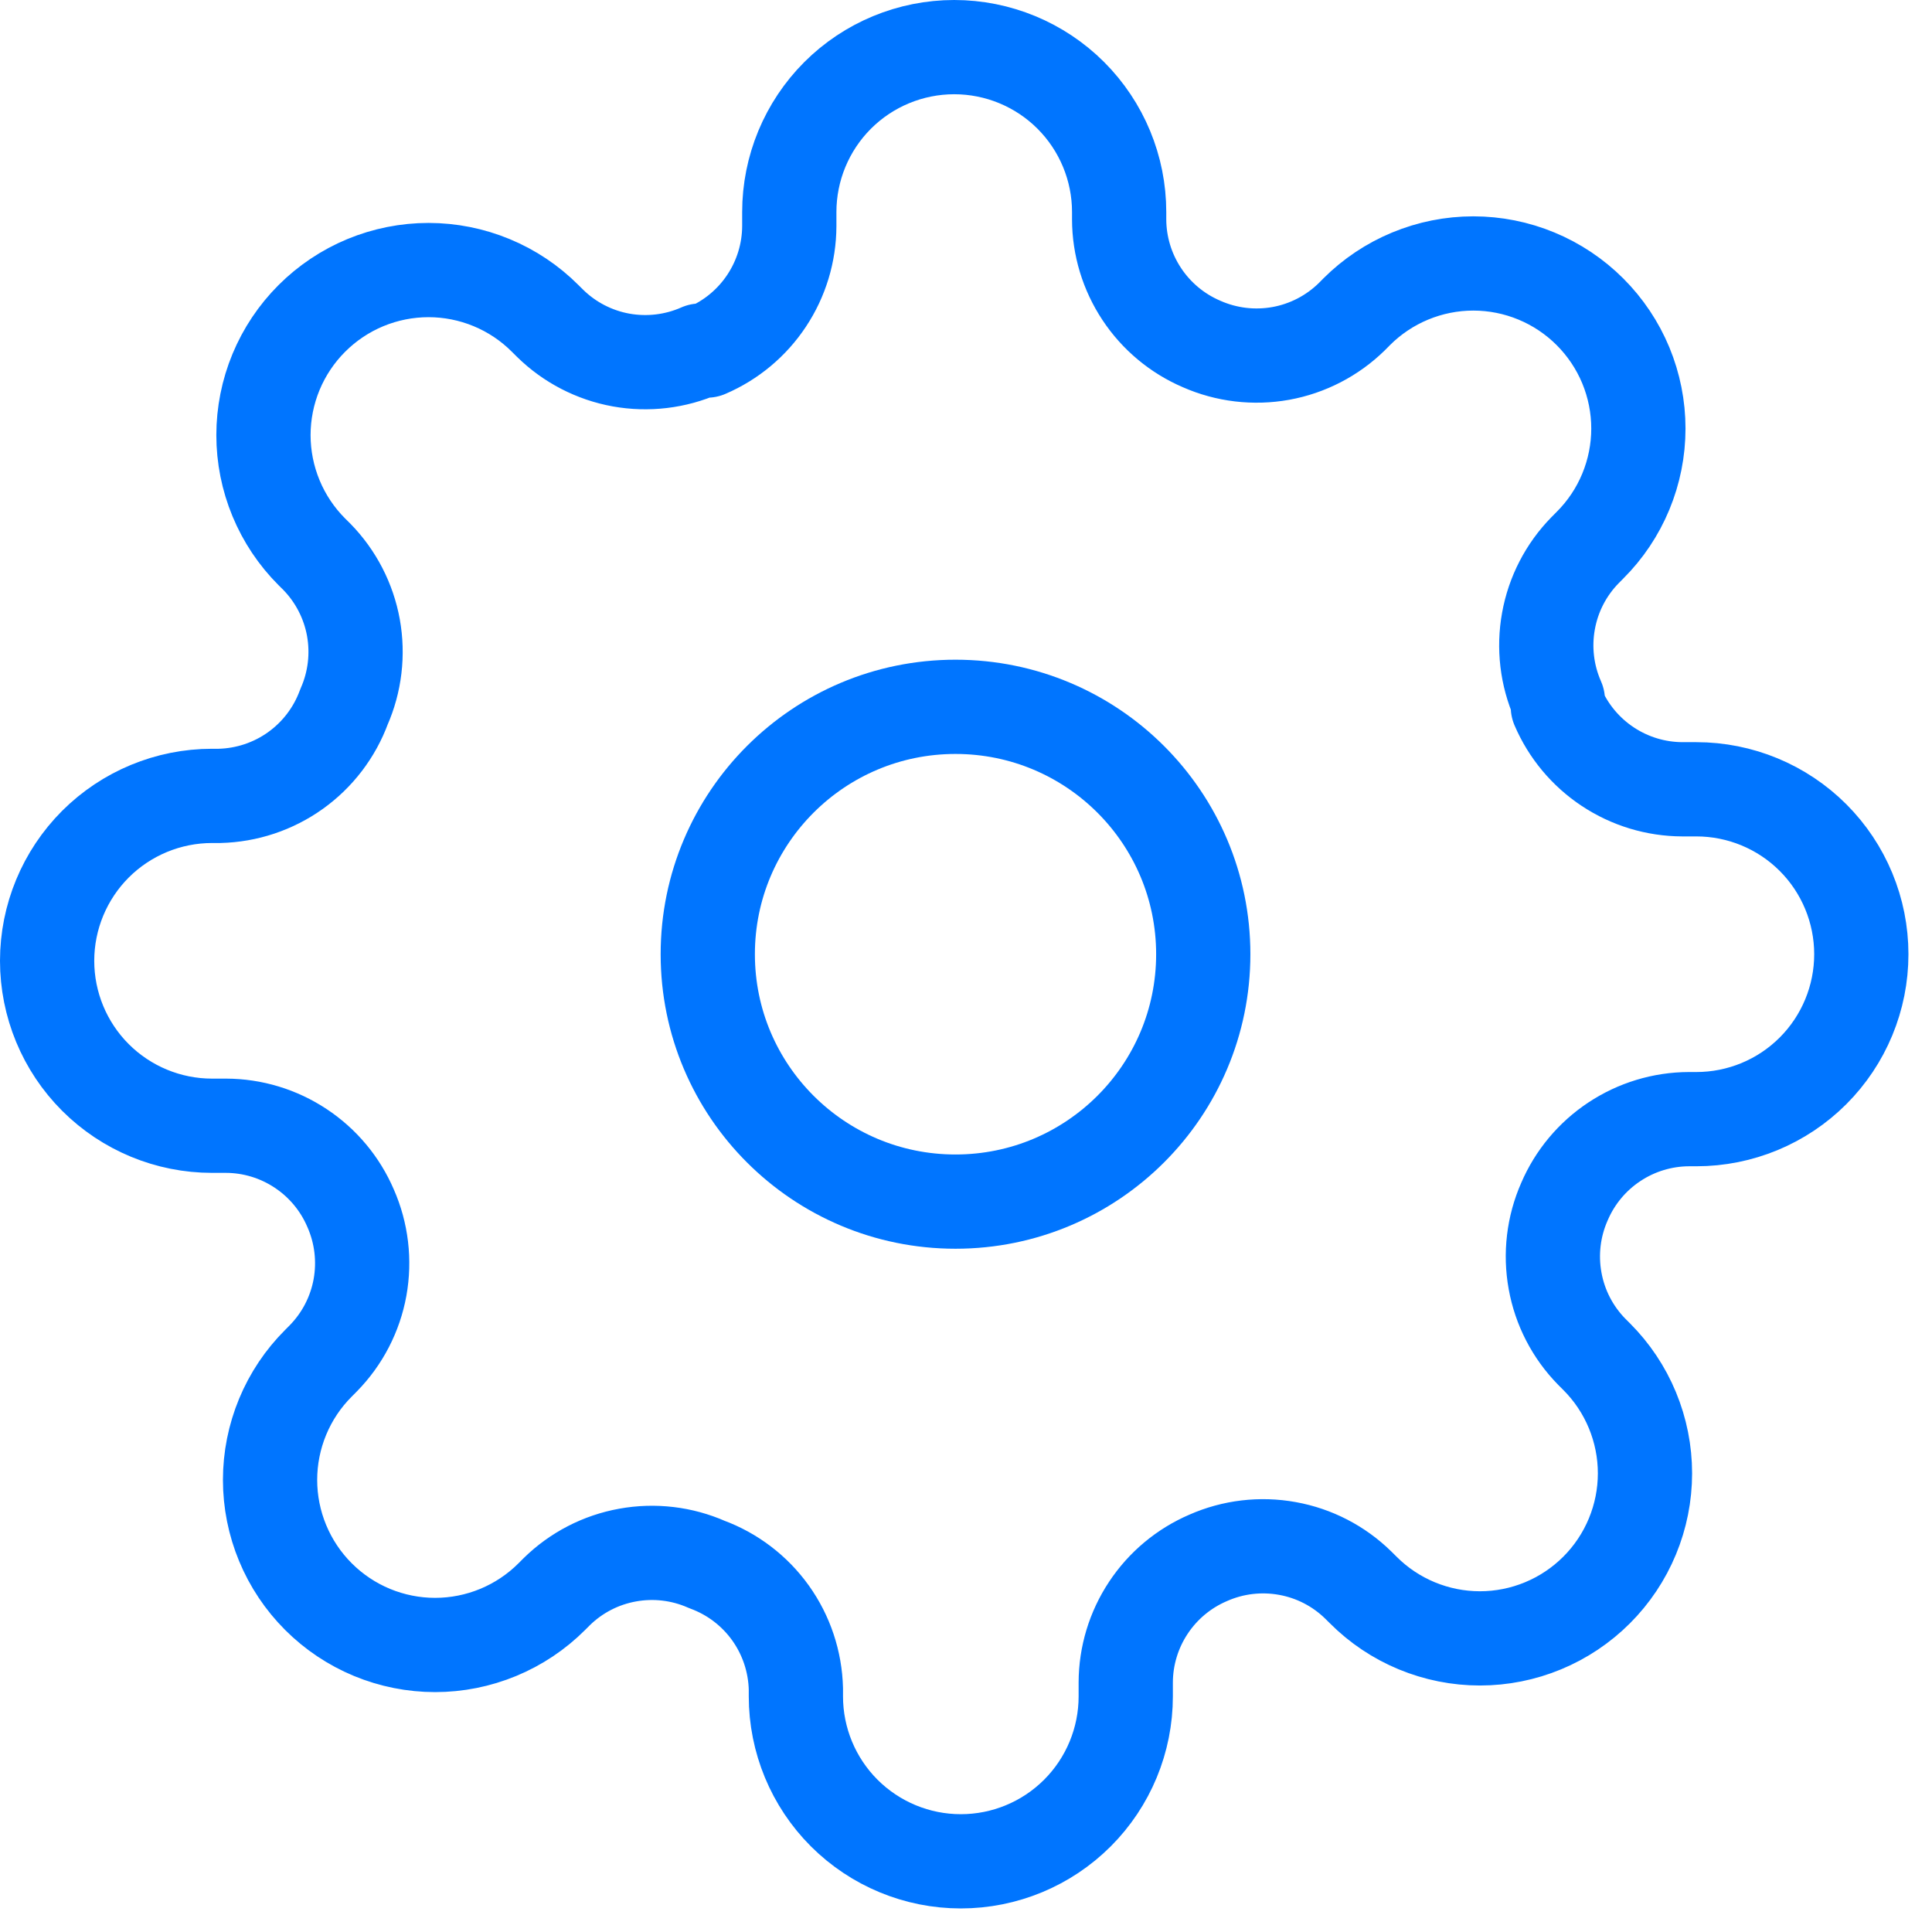 <svg width="41" height="41" viewBox="0 0 41 41" fill="none" xmlns="http://www.w3.org/2000/svg">
<path d="M33.2 25.5C32.967 26.028 32.898 26.613 33.001 27.181C33.103 27.749 33.374 28.273 33.778 28.685L33.883 28.79C34.208 29.115 34.466 29.501 34.642 29.926C34.818 30.351 34.909 30.806 34.909 31.266C34.909 31.726 34.818 32.182 34.642 32.606C34.466 33.031 34.208 33.417 33.883 33.742C33.557 34.068 33.171 34.326 32.746 34.502C32.322 34.678 31.866 34.769 31.406 34.769C30.946 34.769 30.491 34.678 30.066 34.502C29.641 34.326 29.255 34.068 28.93 33.742L28.825 33.638C28.413 33.234 27.889 32.963 27.321 32.861C26.753 32.758 26.168 32.827 25.64 33.06C25.122 33.282 24.681 33.65 24.37 34.12C24.059 34.589 23.892 35.139 23.89 35.703V36C23.89 36.928 23.521 37.819 22.865 38.475C22.209 39.131 21.318 39.5 20.39 39.5C19.462 39.5 18.572 39.131 17.915 38.475C17.259 37.819 16.89 36.928 16.89 36V35.843C16.876 35.263 16.689 34.702 16.352 34.23C16.015 33.759 15.544 33.4 15 33.2C14.472 32.967 13.887 32.898 13.319 33.001C12.751 33.103 12.227 33.374 11.815 33.778L11.71 33.883C11.385 34.208 10.999 34.466 10.574 34.642C10.149 34.818 9.694 34.909 9.234 34.909C8.774 34.909 8.318 34.818 7.893 34.642C7.469 34.466 7.083 34.208 6.758 33.883C6.432 33.557 6.174 33.171 5.998 32.746C5.822 32.322 5.731 31.866 5.731 31.406C5.731 30.946 5.822 30.491 5.998 30.066C6.174 29.641 6.432 29.255 6.758 28.93L6.862 28.825C7.266 28.413 7.537 27.889 7.64 27.321C7.742 26.753 7.673 26.168 7.44 25.64C7.218 25.122 6.85 24.681 6.38 24.37C5.911 24.059 5.361 23.892 4.798 23.89H4.5C3.572 23.89 2.682 23.521 2.025 22.865C1.369 22.209 1 21.318 1 20.39C1 19.462 1.369 18.572 2.025 17.915C2.682 17.259 3.572 16.89 4.5 16.89H4.657C5.237 16.876 5.799 16.689 6.27 16.352C6.741 16.015 7.1 15.544 7.3 15C7.533 14.472 7.602 13.887 7.5 13.319C7.397 12.751 7.126 12.227 6.723 11.815L6.617 11.71C6.292 11.385 6.034 10.999 5.858 10.574C5.682 10.149 5.591 9.694 5.591 9.234C5.591 8.774 5.682 8.318 5.858 7.893C6.034 7.469 6.292 7.083 6.617 6.758C6.943 6.432 7.329 6.174 7.753 5.998C8.178 5.822 8.634 5.731 9.094 5.731C9.554 5.731 10.009 5.822 10.434 5.998C10.859 6.174 11.245 6.432 11.57 6.758L11.675 6.862C12.087 7.266 12.611 7.537 13.179 7.64C13.747 7.742 14.332 7.673 14.86 7.44H15C15.518 7.218 15.959 6.85 16.27 6.38C16.581 5.911 16.748 5.361 16.75 4.798V4.5C16.75 3.572 17.119 2.682 17.775 2.025C18.431 1.369 19.322 1 20.25 1C21.178 1 22.069 1.369 22.725 2.025C23.381 2.682 23.75 3.572 23.75 4.5V4.657C23.752 5.221 23.919 5.771 24.23 6.24C24.541 6.71 24.982 7.078 25.5 7.3C26.028 7.533 26.613 7.602 27.181 7.5C27.749 7.397 28.273 7.126 28.685 6.723L28.79 6.617C29.115 6.292 29.501 6.034 29.926 5.858C30.351 5.682 30.806 5.591 31.266 5.591C31.726 5.591 32.182 5.682 32.606 5.858C33.031 6.034 33.417 6.292 33.742 6.617C34.068 6.943 34.326 7.329 34.502 7.753C34.678 8.178 34.769 8.634 34.769 9.094C34.769 9.554 34.678 10.009 34.502 10.434C34.326 10.859 34.068 11.245 33.742 11.57L33.638 11.675C33.234 12.087 32.963 12.611 32.861 13.179C32.758 13.747 32.827 14.332 33.06 14.86V15C33.282 15.518 33.65 15.959 34.12 16.27C34.589 16.581 35.139 16.748 35.703 16.75H36C36.928 16.75 37.819 17.119 38.475 17.775C39.131 18.431 39.5 19.322 39.5 20.25C39.5 21.178 39.131 22.069 38.475 22.725C37.819 23.381 36.928 23.75 36 23.75H35.843C35.279 23.752 34.729 23.919 34.26 24.23C33.79 24.541 33.422 24.982 33.2 25.5Z" stroke="#0075FF" stroke-width="2" stroke-linecap="round" stroke-linejoin="round"/>
<path d="M20.277 25.5C23.181 25.5 25.535 23.149 25.535 20.25C25.535 17.351 23.181 15 20.277 15C17.373 15 15.02 17.351 15.02 20.25C15.02 23.149 17.373 25.5 20.277 25.5Z" stroke="#0075FF" stroke-width="2" stroke-linecap="round" stroke-linejoin="round"/>
</svg>
